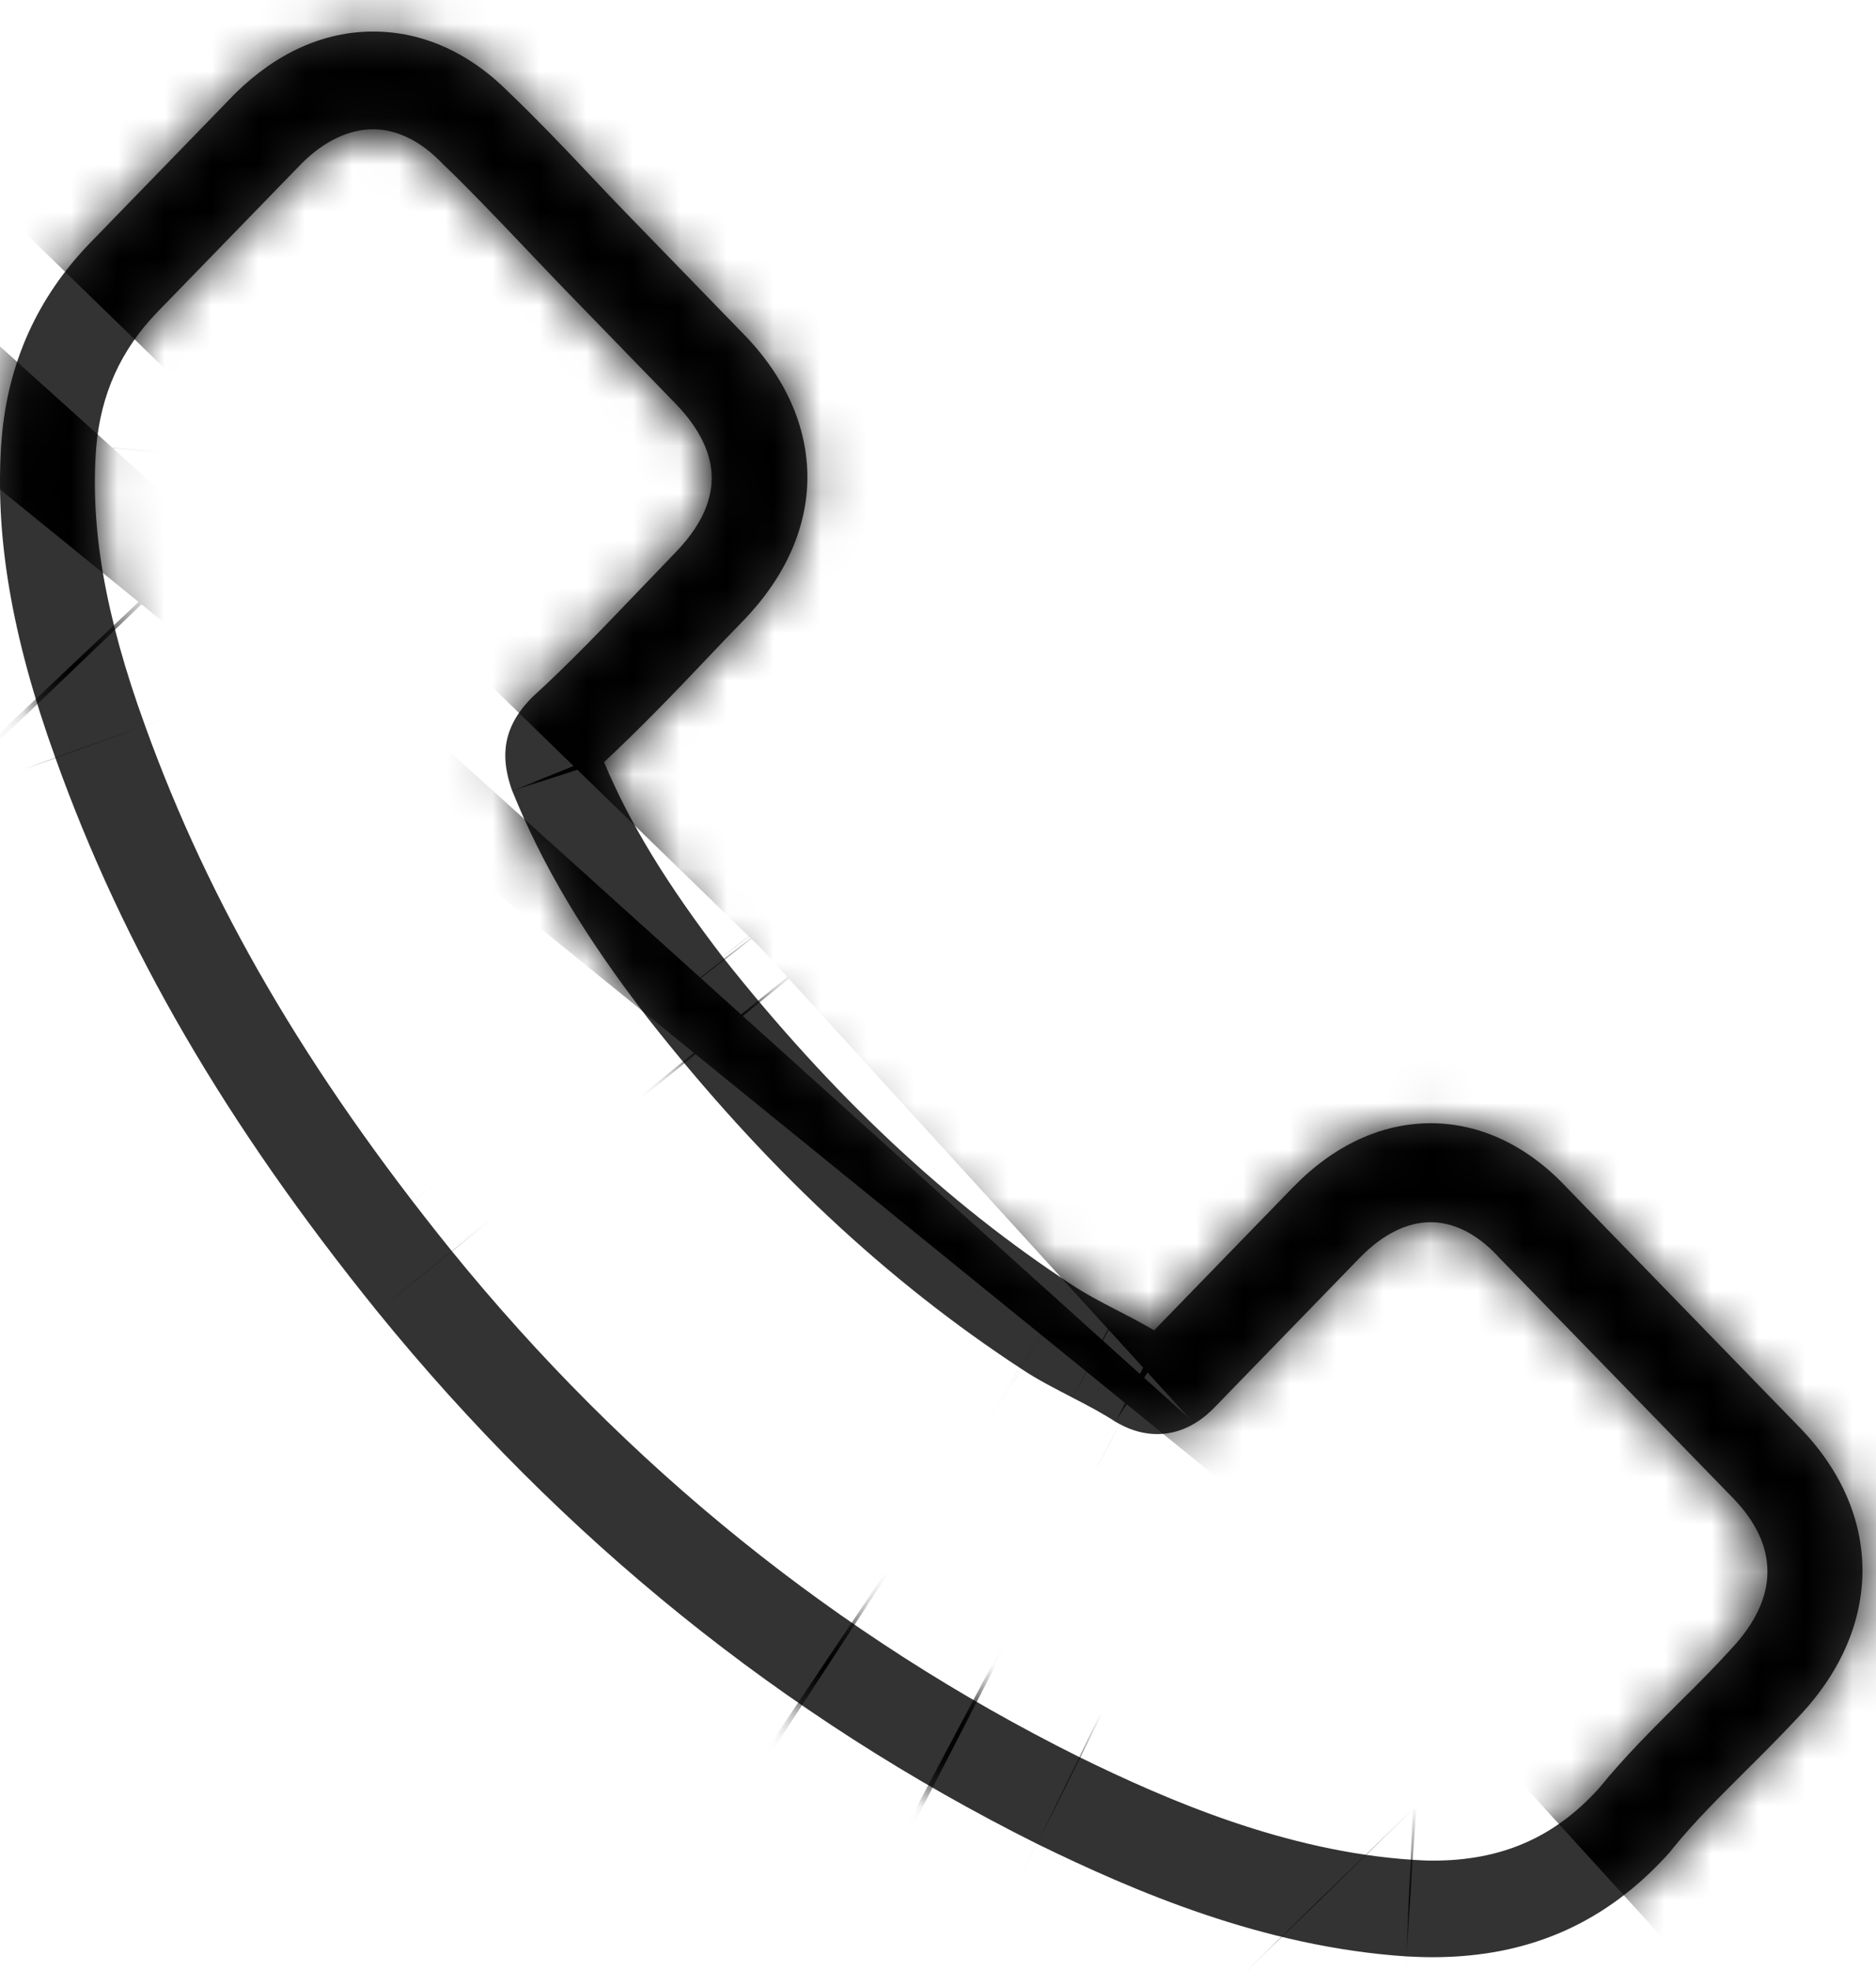 <?xml version="1.0" encoding="UTF-8"?> <svg xmlns="http://www.w3.org/2000/svg" width="40" height="42" viewBox="0 0 40 42" fill="none"> <mask id="path-1-inside-1" fill="white"> <path d="M8.047 27.949C11.979 32.787 16.712 36.596 22.113 39.291C24.17 40.295 26.921 41.485 29.985 41.689C30.175 41.698 30.357 41.706 30.547 41.706C32.603 41.706 34.255 40.975 35.602 39.47C35.61 39.461 35.626 39.444 35.635 39.427C36.114 38.832 36.659 38.296 37.229 37.727C37.617 37.344 38.013 36.944 38.393 36.536C40.153 34.649 40.153 32.251 38.377 30.423L33.413 25.313C32.57 24.411 31.562 23.935 30.505 23.935C29.448 23.935 28.432 24.411 27.565 25.304L24.608 28.348C24.335 28.187 24.055 28.042 23.79 27.906C23.46 27.736 23.154 27.574 22.882 27.396C20.189 25.636 17.744 23.34 15.407 20.39C14.226 18.851 13.432 17.558 12.879 16.24C13.655 15.518 14.382 14.761 15.085 14.021C15.332 13.757 15.588 13.494 15.844 13.23C16.736 12.312 17.215 11.249 17.215 10.169C17.215 9.089 16.745 8.027 15.844 7.108L13.383 4.574C13.094 4.277 12.821 3.988 12.54 3.69C11.995 3.112 11.425 2.517 10.864 1.981C10.013 1.122 9.014 0.672 7.956 0.672C6.907 0.672 5.9 1.122 5.016 1.99L1.927 5.17C0.803 6.326 0.167 7.729 0.035 9.353C-0.122 11.385 0.242 13.545 1.183 16.155C2.629 20.194 4.809 23.944 8.047 27.949ZM2.051 9.532C2.15 8.401 2.571 7.457 3.364 6.641L6.437 3.478C6.916 3.001 7.444 2.755 7.956 2.755C8.46 2.755 8.972 3.001 9.443 3.495C9.996 4.022 10.517 4.574 11.079 5.161C11.359 5.459 11.648 5.756 11.938 6.062L14.399 8.596C14.911 9.123 15.175 9.659 15.175 10.186C15.175 10.713 14.911 11.249 14.399 11.776C14.143 12.04 13.887 12.312 13.631 12.575C12.863 13.375 12.144 14.132 11.351 14.854C11.335 14.871 11.326 14.88 11.31 14.897C10.624 15.602 10.732 16.274 10.897 16.784C10.905 16.81 10.913 16.827 10.922 16.852C11.558 18.425 12.441 19.922 13.821 21.707C16.299 24.854 18.909 27.294 21.783 29.173C22.138 29.411 22.518 29.598 22.873 29.785C23.204 29.955 23.509 30.117 23.782 30.295C23.815 30.312 23.84 30.329 23.873 30.346C24.145 30.491 24.41 30.559 24.674 30.559C25.335 30.559 25.764 30.125 25.905 29.981L28.994 26.801C29.473 26.308 29.993 26.044 30.505 26.044C31.133 26.044 31.645 26.444 31.967 26.801L36.948 31.919C37.939 32.94 37.931 34.045 36.923 35.125C36.576 35.508 36.213 35.873 35.825 36.256C35.246 36.834 34.643 37.429 34.098 38.101C33.148 39.155 32.017 39.648 30.555 39.648C30.414 39.648 30.266 39.64 30.125 39.631C27.416 39.453 24.897 38.364 23.006 37.438C17.868 34.878 13.358 31.248 9.617 26.639C6.536 22.821 4.463 19.267 3.091 15.458C2.241 13.12 1.919 11.241 2.051 9.532Z"></path> </mask> <path d="M8.047 27.949C11.979 32.787 16.712 36.596 22.113 39.291C24.17 40.295 26.921 41.485 29.985 41.689C30.175 41.698 30.357 41.706 30.547 41.706C32.603 41.706 34.255 40.975 35.602 39.47C35.61 39.461 35.626 39.444 35.635 39.427C36.114 38.832 36.659 38.296 37.229 37.727C37.617 37.344 38.013 36.944 38.393 36.536C40.153 34.649 40.153 32.251 38.377 30.423L33.413 25.313C32.57 24.411 31.562 23.935 30.505 23.935C29.448 23.935 28.432 24.411 27.565 25.304L24.608 28.348C24.335 28.187 24.055 28.042 23.79 27.906C23.46 27.736 23.154 27.574 22.882 27.396C20.189 25.636 17.744 23.34 15.407 20.39C14.226 18.851 13.432 17.558 12.879 16.24C13.655 15.518 14.382 14.761 15.085 14.021C15.332 13.757 15.588 13.494 15.844 13.23C16.736 12.312 17.215 11.249 17.215 10.169C17.215 9.089 16.745 8.027 15.844 7.108L13.383 4.574C13.094 4.277 12.821 3.988 12.54 3.69C11.995 3.112 11.425 2.517 10.864 1.981C10.013 1.122 9.014 0.672 7.956 0.672C6.907 0.672 5.9 1.122 5.016 1.99L1.927 5.17C0.803 6.326 0.167 7.729 0.035 9.353C-0.122 11.385 0.242 13.545 1.183 16.155C2.629 20.194 4.809 23.944 8.047 27.949ZM2.051 9.532C2.15 8.401 2.571 7.457 3.364 6.641L6.437 3.478C6.916 3.001 7.444 2.755 7.956 2.755C8.46 2.755 8.972 3.001 9.443 3.495C9.996 4.022 10.517 4.574 11.079 5.161C11.359 5.459 11.648 5.756 11.938 6.062L14.399 8.596C14.911 9.123 15.175 9.659 15.175 10.186C15.175 10.713 14.911 11.249 14.399 11.776C14.143 12.04 13.887 12.312 13.631 12.575C12.863 13.375 12.144 14.132 11.351 14.854C11.335 14.871 11.326 14.88 11.31 14.897C10.624 15.602 10.732 16.274 10.897 16.784C10.905 16.81 10.913 16.827 10.922 16.852C11.558 18.425 12.441 19.922 13.821 21.707C16.299 24.854 18.909 27.294 21.783 29.173C22.138 29.411 22.518 29.598 22.873 29.785C23.204 29.955 23.509 30.117 23.782 30.295C23.815 30.312 23.84 30.329 23.873 30.346C24.145 30.491 24.41 30.559 24.674 30.559C25.335 30.559 25.764 30.125 25.905 29.981L28.994 26.801C29.473 26.308 29.993 26.044 30.505 26.044C31.133 26.044 31.645 26.444 31.967 26.801L36.948 31.919C37.939 32.94 37.931 34.045 36.923 35.125C36.576 35.508 36.213 35.873 35.825 36.256C35.246 36.834 34.643 37.429 34.098 38.101C33.148 39.155 32.017 39.648 30.555 39.648C30.414 39.648 30.266 39.64 30.125 39.631C27.416 39.453 24.897 38.364 23.006 37.438C17.868 34.878 13.358 31.248 9.617 26.639C6.536 22.821 4.463 19.267 3.091 15.458C2.241 13.12 1.919 11.241 2.051 9.532Z" fill="#333333"></path> <path d="M8.047 27.949L-38.611 65.671L-38.564 65.73L-38.517 65.788L8.047 27.949ZM22.113 39.291L-4.675 92.979L-4.435 93.099L-4.194 93.217L22.113 39.291ZM29.985 41.689L25.998 101.556L26.65 101.6L27.302 101.629L29.985 41.689ZM35.602 39.47L-7.436 -2.337L-8.295 -1.453L-9.117 -0.534L35.602 39.47ZM35.635 39.427L-11.106 1.807L-15.367 7.101L-18.336 13.213L35.635 39.427ZM37.229 37.727L-4.889 -5.006L-5.04 -4.858L-5.189 -4.708L37.229 37.727ZM38.393 36.536L-5.499 -4.372L-5.511 -4.359L-5.523 -4.346L38.393 36.536ZM33.413 25.313L-10.419 66.285L-10.026 66.706L-9.624 67.119L33.413 25.313ZM27.565 25.304L70.602 67.111L70.602 67.111L27.565 25.304ZM24.608 28.348L-5.984 79.963L34.695 104.074L67.645 70.155L24.608 28.348ZM23.79 27.906L-3.669 81.254L23.79 27.906ZM22.882 27.396L55.76 -22.794L55.735 -22.81L55.71 -22.827L22.882 27.396ZM15.407 20.39L-32.191 56.919L-31.91 57.286L-31.623 57.648L15.407 20.39ZM12.879 16.24L-28.002 -27.677L-58.655 0.857L-42.442 39.469L12.879 16.24ZM15.085 14.021L58.604 55.325L58.703 55.221L58.8 55.117L15.085 14.021ZM15.844 7.108L-27.193 48.915L-27.096 49.014L-27 49.113L15.844 7.108ZM13.383 4.574L-29.654 46.381L-29.654 46.381L13.383 4.574ZM12.54 3.69L-31.115 44.85L-31.106 44.86L-31.098 44.869L12.54 3.69ZM10.864 1.981L-31.762 44.208L-31.162 44.812L-30.546 45.4L10.864 1.981ZM5.016 1.99L-37.009 -40.835L-37.521 -40.332L-38.021 -39.817L5.016 1.99ZM1.927 5.17L44.964 46.976L44.964 46.976L1.927 5.17ZM0.035 9.353L-59.767 4.487L-59.777 4.61L-59.787 4.733L0.035 9.353ZM1.183 16.155L57.675 -4.062L57.649 -4.133L57.624 -4.204L1.183 16.155ZM2.051 9.532L-57.72 4.293L-57.747 4.599L-57.771 4.906L2.051 9.532ZM3.364 6.641L-39.673 -35.166L-39.673 -35.166L3.364 6.641ZM6.437 3.478L-35.861 -39.078L-36.234 -38.707L-36.601 -38.329L6.437 3.478ZM9.443 3.495L-33.956 44.926L-32.972 45.956L-31.941 46.938L9.443 3.495ZM11.079 5.161L54.717 -36.018L54.569 -36.175L54.419 -36.331L11.079 5.161ZM11.938 6.062L-31.684 47.259L-31.394 47.566L-31.1 47.869L11.938 6.062ZM14.399 8.596L57.436 -33.211L57.436 -33.211L14.399 8.596ZM13.631 12.575L-29.406 -29.231L-29.518 -29.116L-29.629 -29.001L13.631 12.575ZM11.351 14.854L-29.067 -29.489L-30.415 -28.261L-31.686 -26.953L11.351 14.854ZM11.31 14.897L54.347 56.703L11.31 14.897ZM10.897 16.784L67.979 -1.699L10.897 16.784ZM10.922 16.852L-46.16 35.336L-45.503 37.365L-44.704 39.343L10.922 16.852ZM13.821 21.707L-33.661 58.388L-33.489 58.611L-33.315 58.833L13.821 21.707ZM21.783 29.173L55.191 -20.666L54.904 -20.858L54.615 -21.047L21.783 29.173ZM22.873 29.785L-5.087 82.872L-4.837 83.004L-4.586 83.133L22.873 29.785ZM23.782 30.295L-9.097 80.485L-6.47 82.206L-3.677 83.643L23.782 30.295ZM23.873 30.346L51.983 -22.661L51.659 -22.833L51.332 -23.002L23.873 30.346ZM25.905 29.981L68.942 71.787L68.942 71.787L25.905 29.981ZM28.994 26.801L-14.043 -15.006L-14.043 -15.006L28.994 26.801ZM31.967 26.801L-12.585 66.988L-11.826 67.83L-11.035 68.643L31.967 26.801ZM36.948 31.919L79.985 -9.887L79.968 -9.905L79.95 -9.923L36.948 31.919ZM36.923 35.125L-6.944 -5.81L-7.238 -5.495L-7.527 -5.176L36.923 35.125ZM35.825 36.256L-6.294 -6.477L-6.448 -6.324L-6.602 -6.17L35.825 36.256ZM34.098 38.101L78.676 78.261L79.712 77.112L80.687 75.91L34.098 38.101ZM30.125 39.631L26.179 99.501L26.339 99.512L26.499 99.522L30.125 39.631ZM23.006 37.438L-3.748 91.143L-3.572 91.231L-3.395 91.317L23.006 37.438ZM9.617 26.639L-37.076 64.319L-37.02 64.389L-36.964 64.458L9.617 26.639ZM3.091 15.458L59.546 -4.862L59.511 -4.96L59.475 -5.057L3.091 15.458ZM-38.517 65.788C-29.341 77.079 -17.924 86.368 -4.675 92.979L48.902 -14.396C51.347 -13.176 53.298 -11.506 54.611 -9.891L-38.517 65.788ZM-4.194 93.217C-0.757 94.893 10.739 100.54 25.998 101.556L33.972 -18.178C38.896 -17.85 42.66 -16.802 44.874 -16.054C46.019 -15.667 46.909 -15.306 47.486 -15.058C48.056 -14.813 48.416 -14.636 48.42 -14.634L-4.194 93.217ZM27.302 101.629C27.307 101.629 27.441 101.635 27.569 101.641C27.714 101.647 27.939 101.656 28.208 101.665C28.749 101.684 29.563 101.706 30.547 101.706V-18.294C31.34 -18.294 31.969 -18.276 32.324 -18.264C32.614 -18.254 32.878 -18.241 32.668 -18.251L27.302 101.629ZM30.547 101.706C49.329 101.706 67.362 93.958 80.32 79.474L-9.117 -0.534C-4.737 -5.429 1.292 -10.278 9.063 -13.717C16.804 -17.142 24.297 -18.294 30.547 -18.294V101.706ZM78.639 81.277C78.639 81.277 78.639 81.276 78.639 81.276C78.639 81.276 78.64 81.275 78.64 81.275C78.641 81.274 78.642 81.273 78.644 81.271C78.647 81.268 78.653 81.262 78.659 81.256C78.671 81.243 78.69 81.223 78.713 81.2C78.76 81.152 78.827 81.082 78.908 80.998C79.069 80.829 79.296 80.591 79.564 80.303C80.085 79.742 80.847 78.901 81.728 77.843C83.078 76.221 86.548 71.936 89.605 65.641L-18.336 13.213C-16.685 9.814 -15 7.166 -13.772 5.385C-12.508 3.551 -11.348 2.089 -10.491 1.06C-8.866 -0.892 -7.413 -2.36 -7.436 -2.337L78.639 81.277ZM82.375 77.048C81.184 78.528 80.195 79.582 79.754 80.043C79.527 80.28 79.374 80.434 79.369 80.439C79.364 80.444 79.376 80.432 79.426 80.382C79.452 80.356 79.478 80.331 79.516 80.292C79.552 80.256 79.598 80.21 79.646 80.162L-5.189 -4.708C-5.199 -4.699 -6.102 -3.804 -6.958 -2.909C-7.935 -1.888 -9.436 -0.268 -11.106 1.807L82.375 77.048ZM79.347 80.459C80.024 79.792 81.099 78.719 82.309 77.419L-5.523 -4.346C-5.281 -4.606 -5.098 -4.794 -5 -4.894C-4.902 -4.994 -4.855 -5.04 -4.889 -5.006L79.347 80.459ZM82.285 77.445C91.947 67.079 99.746 51.819 99.711 33.341C99.674 14.732 91.694 -0.801 81.414 -11.384L-4.66 72.23C-13.165 63.475 -20.257 50.055 -20.289 33.574C-20.321 17.223 -13.401 4.107 -5.499 -4.372L82.285 77.445ZM81.414 -11.384L76.45 -16.494L-9.624 67.119L-4.66 72.23L81.414 -11.384ZM77.245 -15.66C67.072 -26.542 50.916 -36.065 30.505 -36.065V83.935C12.209 83.935 -1.932 75.365 -10.419 66.285L77.245 -15.66ZM30.505 -36.065C10.207 -36.065 -5.606 -26.659 -15.472 -16.503L70.602 67.111C62.47 75.482 48.69 83.935 30.505 83.935V-36.065ZM-15.472 -16.503L-18.429 -13.459L67.645 70.155L70.602 67.111L-15.472 -16.503ZM55.2 -23.267C53.139 -24.488 51.275 -25.428 51.249 -25.442L-3.669 81.254C-3.477 81.353 -3.741 81.218 -4.07 81.043C-4.436 80.847 -5.122 80.474 -5.984 79.963L55.2 -23.267ZM51.249 -25.442C51.251 -25.441 51.28 -25.426 51.325 -25.403C51.37 -25.379 51.441 -25.342 51.532 -25.294C51.707 -25.202 51.996 -25.048 52.359 -24.847C53.057 -24.461 54.277 -23.765 55.76 -22.794L-9.997 77.585C-6.797 79.682 -3.93 81.119 -3.669 81.254L51.249 -25.442ZM55.71 -22.827C59.288 -20.488 61.469 -18.089 62.436 -16.869L-31.623 57.648C-25.981 64.769 -18.91 71.759 -9.947 77.618L55.71 -22.827ZM63.005 -16.14C63.797 -15.108 66.137 -11.902 68.2 -6.989L-42.442 39.469C-39.272 47.018 -35.346 52.809 -32.191 56.919L63.005 -16.14ZM53.76 60.157C56.019 58.055 57.858 56.111 58.604 55.325L-28.436 -27.283C-28.574 -27.137 -28.654 -27.053 -28.708 -26.997C-28.76 -26.943 -28.762 -26.941 -28.73 -26.974C-28.672 -27.033 -28.411 -27.296 -28.002 -27.677L53.76 60.157ZM58.8 55.117C58.749 55.172 58.711 55.212 58.69 55.234C58.668 55.257 58.659 55.266 58.667 55.258C58.676 55.249 58.695 55.229 58.732 55.191C58.75 55.172 58.771 55.151 58.796 55.125C58.822 55.098 58.849 55.071 58.882 55.037L-27.193 -28.576C-27.388 -28.376 -27.99 -27.758 -28.632 -27.075L58.8 55.117ZM58.882 55.037C68.372 45.267 77.216 29.853 77.216 10.169H-42.785C-42.785 -7.354 -34.899 -20.644 -27.193 -28.576L58.882 55.037ZM77.216 10.169C77.216 -9.299 68.553 -24.834 58.688 -34.896L-27 49.113C-35.064 40.887 -42.785 27.478 -42.785 10.169H77.216ZM58.882 -34.699L56.42 -37.232L-29.654 46.381L-27.193 48.915L58.882 -34.699ZM56.42 -37.232C56.473 -37.178 56.492 -37.158 56.452 -37.199C56.432 -37.22 56.403 -37.251 56.356 -37.301C56.306 -37.353 56.256 -37.407 56.178 -37.489L-31.098 44.869C-30.876 45.104 -30.3 45.717 -29.654 46.381L56.42 -37.232ZM56.196 -37.47C55.559 -38.146 54.066 -39.728 52.274 -41.438L-30.546 45.4C-30.94 45.025 -31.192 44.767 -31.252 44.706C-31.312 44.644 -31.295 44.66 -31.115 44.85L56.196 -37.47ZM53.489 -40.245C43.151 -50.682 27.388 -59.328 7.956 -59.328V60.672C-9.361 60.672 -23.125 52.926 -31.762 44.208L53.489 -40.245ZM7.956 -59.328C-11.559 -59.328 -27.035 -50.622 -37.009 -40.835L47.041 44.814C38.835 52.867 25.374 60.672 7.956 60.672V-59.328ZM-38.021 -39.817L-41.11 -36.637L44.964 46.976L48.053 43.796L-38.021 -39.817ZM-41.11 -36.637C-52.011 -25.416 -58.513 -10.925 -59.767 4.487L59.838 14.219C58.848 26.383 53.617 38.068 44.964 46.976L-41.11 -36.637ZM-59.787 4.733C-60.787 17.69 -58.11 28.604 -55.257 36.514L57.624 -4.204C58.594 -1.514 60.544 5.081 59.857 13.973L-59.787 4.733ZM-55.308 36.373C-51.194 47.867 -45.276 57.428 -38.611 65.671L54.706 -9.774C54.703 -9.777 54.82 -9.633 55.017 -9.351C55.216 -9.066 55.489 -8.65 55.803 -8.112C56.465 -6.973 57.127 -5.593 57.675 -4.062L-55.308 36.373ZM61.822 14.77C61.342 20.246 59.959 26.407 57.115 32.695C54.26 39.007 50.469 44.26 46.401 48.447L-39.673 -35.166C-50.342 -24.183 -56.449 -10.217 -57.72 4.293L61.822 14.77ZM46.401 48.447L49.474 45.284L-36.601 -38.329L-39.673 -35.166L46.401 48.447ZM48.734 46.033C41.28 53.441 27.418 62.755 7.956 62.755V-57.245C-12.529 -57.245 -27.449 -47.438 -35.861 -39.078L48.734 46.033ZM7.956 62.755C-12.343 62.755 -26.559 52.673 -33.956 44.926L52.842 -37.937C44.504 -46.671 29.263 -57.245 7.956 -57.245V62.755ZM-31.941 46.938C-32.193 46.699 -32.393 46.501 -32.531 46.363C-32.668 46.227 -32.758 46.135 -32.779 46.112C-32.797 46.094 -32.781 46.111 -32.686 46.21C-32.639 46.259 -32.589 46.311 -32.514 46.389C-32.446 46.461 -32.357 46.554 -32.263 46.653L54.419 -36.331C54.389 -36.362 52.648 -38.214 50.828 -39.949L-31.941 46.938ZM-32.559 46.34C-32.243 46.676 -31.949 46.983 -31.83 47.107C-31.661 47.283 -31.661 47.283 -31.684 47.259L55.559 -35.135C55.247 -35.464 54.958 -35.766 54.839 -35.89C54.672 -36.065 54.681 -36.056 54.717 -36.018L-32.559 46.34ZM-31.1 47.869L-28.638 50.403L57.436 -33.211L54.975 -35.744L-31.1 47.869ZM-28.638 50.403C-34.445 44.425 -44.825 30.777 -44.825 10.186H75.175C75.175 -11.458 64.267 -26.179 57.436 -33.211L-28.638 50.403ZM-44.825 10.186C-44.825 -10.404 -34.445 -24.053 -28.638 -30.03L57.436 53.583C64.267 46.551 75.175 31.831 75.175 10.186H-44.825ZM-28.638 -30.03C-28.962 -29.698 -29.256 -29.389 -29.355 -29.285C-29.512 -29.122 -29.474 -29.162 -29.406 -29.231L56.668 54.382C56.991 54.049 57.285 53.741 57.385 53.637C57.541 53.473 57.503 53.514 57.436 53.583L-28.638 -30.03ZM-29.629 -29.001C-29.725 -28.901 -29.863 -28.757 -29.925 -28.692C-30.009 -28.605 -30.069 -28.543 -30.118 -28.492C-30.219 -28.387 -30.228 -28.379 -30.187 -28.42C-30.107 -28.502 -29.695 -28.918 -29.067 -29.489L51.769 59.198C54.35 56.845 56.596 54.458 56.891 54.152L-29.629 -29.001ZM-31.686 -26.953C-31.701 -26.937 -31.677 -26.962 -31.692 -26.947C-31.716 -26.921 -31.67 -26.969 -31.695 -26.944C-31.72 -26.917 -31.671 -26.968 -31.697 -26.941C-31.855 -26.779 -31.544 -27.098 -31.702 -26.936C-31.778 -26.858 -31.629 -27.012 -31.704 -26.934C-31.714 -26.923 -31.697 -26.941 -31.707 -26.931C-31.87 -26.763 -31.552 -27.09 -31.716 -26.921C-31.761 -26.876 -31.682 -26.956 -31.727 -26.91L54.347 56.703C54.383 56.667 54.317 56.734 54.353 56.697C54.377 56.672 54.331 56.72 54.355 56.695C54.384 56.665 54.329 56.722 54.358 56.692C54.505 56.541 54.216 56.838 54.363 56.687C54.461 56.587 54.268 56.785 54.365 56.685C54.495 56.551 54.237 56.816 54.368 56.682C54.51 56.535 54.234 56.82 54.377 56.672C54.43 56.618 54.335 56.716 54.388 56.661L-31.686 -26.953ZM-31.727 -26.91C-40.49 -17.889 -47.072 -5.612 -48.792 8.8C-50.337 21.739 -47.329 31.737 -46.185 35.268L67.979 -1.699C68.957 1.322 71.83 10.729 70.361 23.028C68.716 36.8 62.425 48.388 54.347 56.703L-31.727 -26.91ZM-46.185 35.268C-46.033 35.738 -45.885 36.176 -45.744 36.578C-45.605 36.978 -45.477 37.331 -45.367 37.626C-45.313 37.773 -45.264 37.904 -45.221 38.018C-45.178 38.132 -45.14 38.23 -45.111 38.308C-45.081 38.385 -45.057 38.448 -45.041 38.487C-45.034 38.507 -45.028 38.523 -45.024 38.533C-45.022 38.538 -45.02 38.542 -45.019 38.545C-45.018 38.547 -45.017 38.55 -45.017 38.55C-45.016 38.551 -45.019 38.545 -45.022 38.537C-45.026 38.528 -45.031 38.513 -45.038 38.495C-45.053 38.458 -45.076 38.398 -45.104 38.324C-45.133 38.249 -45.17 38.153 -45.212 38.042C-45.254 37.931 -45.302 37.802 -45.355 37.658C-45.462 37.369 -45.588 37.022 -45.726 36.627C-45.864 36.232 -46.01 35.8 -46.16 35.336L68.004 -1.631C67.851 -2.102 67.703 -2.539 67.563 -2.941C67.423 -3.342 67.295 -3.694 67.186 -3.989C67.132 -4.136 67.082 -4.267 67.039 -4.381C66.996 -4.495 66.959 -4.593 66.929 -4.671C66.899 -4.748 66.875 -4.811 66.86 -4.85C66.852 -4.87 66.846 -4.886 66.842 -4.896C66.84 -4.901 66.838 -4.905 66.837 -4.908C66.836 -4.911 66.835 -4.913 66.835 -4.913C66.835 -4.915 66.837 -4.908 66.841 -4.9C66.844 -4.891 66.85 -4.876 66.857 -4.858C66.871 -4.821 66.894 -4.761 66.923 -4.687C66.951 -4.612 66.988 -4.516 67.03 -4.406C67.072 -4.294 67.12 -4.165 67.174 -4.021C67.281 -3.732 67.406 -3.385 67.544 -2.991C67.683 -2.595 67.829 -2.163 67.979 -1.699L-46.185 35.268ZM-44.704 39.343C-41.553 47.136 -37.544 53.361 -33.661 58.388L61.303 -14.973C61.774 -14.364 62.643 -13.18 63.642 -11.502C64.686 -9.749 65.682 -7.777 66.547 -5.638L-44.704 39.343ZM-33.315 58.833C-27.409 66.33 -20.124 73.46 -11.048 79.393L54.615 -21.047C57.941 -18.872 60.006 -16.623 60.956 -15.418L-33.315 58.833ZM-11.625 79.012C-9.33 80.55 -7.384 81.639 -6.329 82.212C-5.791 82.504 -5.348 82.736 -5.162 82.833C-4.814 83.015 -5.058 82.887 -5.087 82.872L50.834 -23.302C50.627 -23.41 50.202 -23.632 50.368 -23.545C50.372 -23.543 50.632 -23.408 50.985 -23.216C51.673 -22.842 53.251 -21.966 55.191 -20.666L-11.625 79.012ZM-4.586 83.133C-4.588 83.132 -4.616 83.117 -4.661 83.094C-4.707 83.07 -4.778 83.033 -4.868 82.986C-5.043 82.893 -5.333 82.739 -5.696 82.538C-6.394 82.152 -7.613 81.457 -9.097 80.485L56.661 -19.894C53.461 -21.99 50.594 -23.428 50.332 -23.563L-4.586 83.133ZM-3.677 83.643C-4.126 83.412 -4.535 83.194 -4.898 82.997C-5.26 82.8 -5.573 82.624 -5.827 82.48C-5.953 82.408 -6.066 82.344 -6.162 82.288C-6.258 82.233 -6.341 82.185 -6.405 82.148C-6.468 82.111 -6.519 82.081 -6.549 82.063C-6.565 82.054 -6.577 82.047 -6.585 82.042C-6.591 82.039 -6.596 82.035 -6.594 82.037C-6.594 82.037 -6.592 82.038 -6.59 82.039C-6.587 82.041 -6.584 82.043 -6.579 82.046C-6.57 82.051 -6.556 82.059 -6.539 82.069C-6.505 82.089 -6.45 82.121 -6.383 82.16C-6.315 82.2 -6.229 82.25 -6.13 82.307C-6.03 82.365 -5.913 82.432 -5.783 82.506C-5.522 82.654 -5.201 82.834 -4.831 83.035C-4.46 83.237 -4.044 83.459 -3.586 83.694L51.332 -23.002C51.781 -22.77 52.19 -22.553 52.553 -22.355C52.914 -22.158 53.228 -21.983 53.481 -21.839C53.608 -21.767 53.721 -21.702 53.817 -21.646C53.913 -21.591 53.995 -21.543 54.059 -21.506C54.123 -21.469 54.174 -21.439 54.204 -21.421C54.22 -21.412 54.232 -21.405 54.239 -21.401C54.246 -21.397 54.251 -21.394 54.249 -21.395C54.249 -21.395 54.247 -21.396 54.245 -21.398C54.242 -21.399 54.238 -21.401 54.234 -21.404C54.225 -21.409 54.211 -21.418 54.193 -21.428C54.159 -21.448 54.105 -21.48 54.038 -21.519C53.97 -21.558 53.884 -21.608 53.784 -21.666C53.684 -21.723 53.568 -21.79 53.437 -21.864C53.176 -22.012 52.855 -22.192 52.486 -22.393C52.115 -22.595 51.699 -22.817 51.241 -23.053L-3.677 83.643ZM-4.238 83.354C3.668 87.547 13.511 90.559 24.674 90.559V-29.441C35.308 -29.441 44.622 -26.565 51.983 -22.661L-4.238 83.354ZM24.674 90.559C52.078 90.559 67.944 72.815 68.942 71.787L-17.133 -11.826C-16.415 -12.564 -1.408 -29.441 24.674 -29.441V90.559ZM68.942 71.787L72.031 68.607L-14.043 -15.006L-17.133 -11.826L68.942 71.787ZM72.031 68.607C65.475 75.356 51.447 86.044 30.505 86.044V-33.956C8.54 -33.956 -6.529 -22.741 -14.043 -15.006L72.031 68.607ZM30.505 86.044C17.757 86.044 7.654 81.944 1.024 78.06C-5.423 74.283 -9.861 70.008 -12.585 66.988L76.52 -13.387C72.163 -18.218 56.636 -33.956 30.505 -33.956V86.044ZM-11.035 68.643L-6.055 73.762L79.95 -9.923L74.97 -15.042L-11.035 68.643ZM-6.089 73.726C-13.118 66.491 -22.463 52.63 -22.313 33.04C-22.167 13.909 -13.026 0.707 -6.944 -5.81L80.79 76.06C87.88 68.463 97.528 54.168 97.683 33.96C97.842 13.292 88.005 -1.632 79.985 -9.887L-6.089 73.726ZM-7.527 -5.176C-7.089 -5.66 -6.737 -6.026 -6.529 -6.238C-6.334 -6.438 -6.22 -6.549 -6.294 -6.477L77.943 78.988C78.523 78.416 79.859 77.096 81.374 75.426L-7.527 -5.176ZM-6.602 -6.17C-6.67 -6.103 -7.562 -5.218 -8.454 -4.284C-9.44 -3.25 -10.886 -1.685 -12.49 0.292L80.687 75.91C79.628 77.215 78.756 78.147 78.352 78.57C78.144 78.788 78.004 78.929 77.994 78.939C77.988 78.945 77.998 78.935 78.044 78.889C78.14 78.793 78.101 78.832 78.251 78.682L-6.602 -6.17ZM-10.479 -2.059C-5.974 -7.061 0.307 -12.136 8.515 -15.72C16.657 -19.274 24.387 -20.352 30.555 -20.352V99.648C48.383 99.648 65.932 92.407 78.676 78.261L-10.479 -2.059ZM30.555 -20.352C31.649 -20.352 32.512 -20.32 32.984 -20.299C33.236 -20.288 33.437 -20.277 33.559 -20.27C33.622 -20.267 33.672 -20.264 33.703 -20.262C33.719 -20.261 33.732 -20.26 33.74 -20.26C33.744 -20.259 33.747 -20.259 33.749 -20.259C33.751 -20.259 33.752 -20.259 33.752 -20.259L26.499 99.522C26.591 99.527 27.09 99.558 27.696 99.585C28.313 99.612 29.32 99.648 30.555 99.648V-20.352ZM34.071 -20.239C39.352 -19.891 43.349 -18.749 45.598 -17.983C47.856 -17.214 49.339 -16.475 49.406 -16.442L-3.395 91.317C-0.262 92.853 11.118 98.509 26.179 99.501L34.071 -20.239ZM49.76 -16.267C52.505 -14.899 54.694 -13.031 56.197 -11.18L-36.964 64.458C-27.978 75.526 -16.77 84.656 -3.748 91.143L49.76 -16.267ZM56.309 -11.041C56.354 -10.986 56.86 -10.351 57.535 -9.194C58.241 -7.985 58.951 -6.513 59.546 -4.862L-53.363 35.778C-49.31 47.038 -43.503 56.355 -37.076 64.319L56.309 -11.041ZM59.475 -5.057C60.427 -2.442 62.613 4.578 61.872 14.157L-57.771 4.906C-58.776 17.903 -55.946 28.681 -53.293 35.973L59.475 -5.057Z" fill="black" mask="url(#path-1-inside-1)"></path> </svg> 